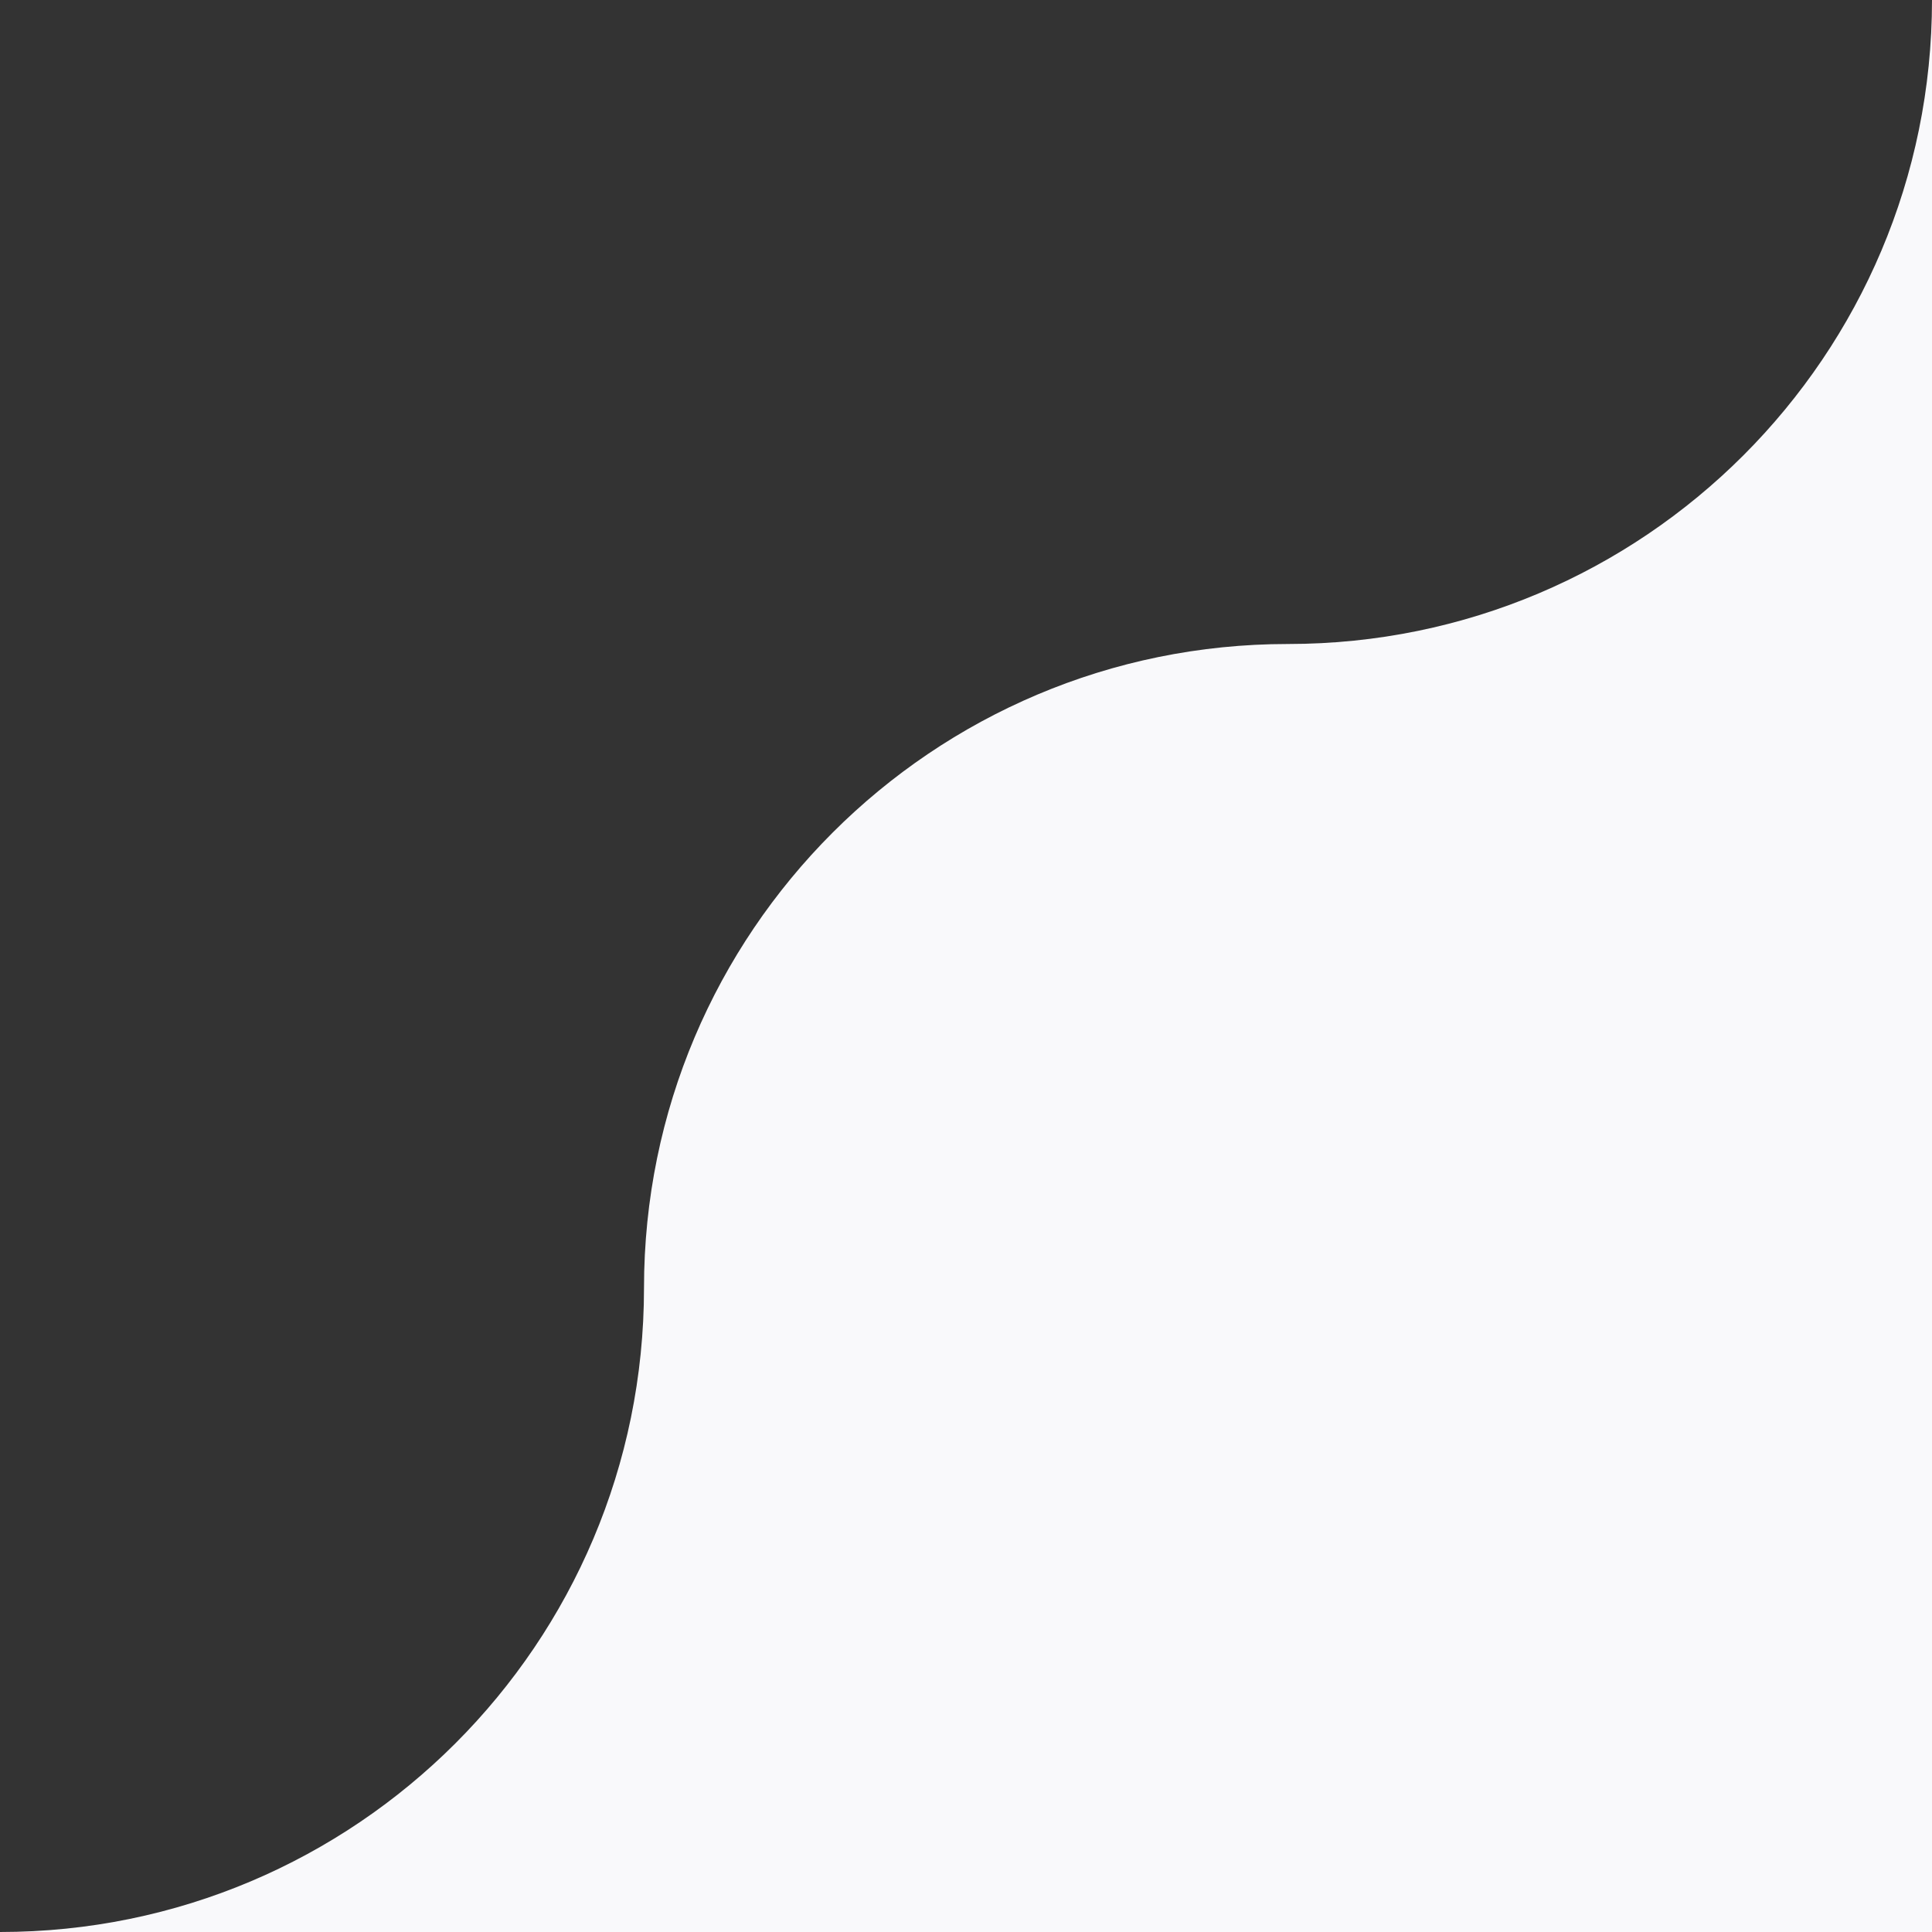 <?xml version="1.0" encoding="UTF-8"?> <svg xmlns="http://www.w3.org/2000/svg" width="192" height="192" viewBox="0 0 192 192" fill="none"><rect x="0" y="0" width="192" height="192" fill="#333333" stroke="none"/> <path fill-rule="evenodd" clip-rule="evenodd" d="M64 128C64 92.654 92.654 64 128 64C163.346 64 192 35.346 192 0V64V128V192H128H64H0C35.346 192 64 163.346 64 128Z" fill="#F9F9FB"></path> </svg> 